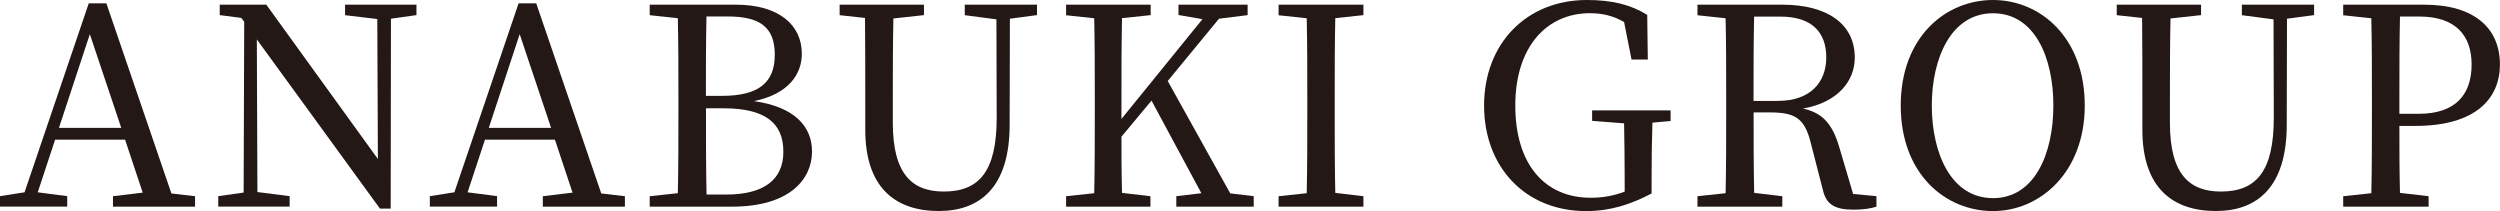 <?xml version="1.0" encoding="UTF-8"?><svg id="_レイヤー_2" xmlns="http://www.w3.org/2000/svg" viewBox="0 0 390.14 32.94"><defs><style>.cls-1{fill:#231815;stroke-width:0px;}</style></defs><g id="design"><path class="cls-1" d="M30.44,30.62v1.63h-12.81v-1.63l4.64-.56-2.75-8.26h-10.92l-2.71,8.21,4.6.6v1.63H0v-1.63l3.83-.6L13.85.52h2.75l10.15,29.67,3.7.43ZM18.92,19.95l-4.9-14.62-4.82,14.62h9.72Z"/><path class="cls-1" d="M64.97,2.36l-3.96.56-.04,29.63h-1.68L40.08,6.15l.09,23.82,5.03.64v1.63h-11.14v-1.63l3.96-.56.09-26.66-.47-.6-3.35-.43V.73h7.27l17.41,24.08-.09-21.84-5.03-.6V.73h11.14v1.63Z"/><path class="cls-1" d="M97.52,30.62v1.63h-12.81v-1.63l4.64-.56-2.75-8.26h-10.92l-2.71,8.21,4.6.6v1.63h-10.49v-1.63l3.83-.6L80.93.52h2.75l10.15,29.67,3.7.43ZM86,19.95l-4.9-14.62-4.82,14.62h9.72Z"/><path class="cls-1" d="M114.85.73c6.71,0,10.28,3.18,10.28,7.65,0,3.27-2.15,6.32-7.48,7.4,6.41.9,9.07,4,9.07,7.87,0,4.3-3.48,8.6-12.47,8.6h-12.86v-1.63l4.39-.47c.09-4.17.09-8.38.09-12.6v-2.28c0-4.17,0-8.3-.09-12.43l-4.39-.47V.73h13.46ZM110.25,2.58c-.09,4.04-.09,8.21-.09,12.38h2.49c5.68,0,8.26-2.02,8.26-6.41s-2.41-5.98-7.35-5.98h-3.31ZM113.35,30.36c5.89,0,8.9-2.36,8.9-6.67,0-4.51-2.84-6.79-9.37-6.79h-2.71c0,4.9,0,9.2.09,13.46h3.1Z"/><path class="cls-1" d="M161.81,2.36l-4.21.56-.04,16.55c0,9.67-4.56,13.46-11.05,13.46-6.84,0-11.48-3.7-11.48-12.68v-4.94c0-4.17,0-8.38-.04-12.51l-3.96-.43V.73h13.16v1.63l-4.77.52c-.09,4.08-.09,8.21-.09,12.43v3.87c0,8.08,3.1,10.71,7.95,10.71,5.5,0,8.26-3.1,8.26-11.52l-.04-15.35-4.94-.65V.73h11.27v1.63Z"/><path class="cls-1" d="M195.65,30.62v1.63h-12.08v-1.63l3.91-.47-7.78-14.45-4.69,5.63c0,2.62,0,5.63.09,8.77l4.43.52v1.63h-13.16v-1.63l4.39-.47c.09-4.13.09-8.26.09-12.47v-2.32c0-4.21,0-8.38-.09-12.51l-4.39-.47V.73h13.2v1.63l-4.47.47c-.09,4.08-.09,8.3-.09,12.51v3.22l12.64-15.57-3.74-.65V.73h10.79v1.63l-4.47.56-8,9.72,9.76,17.54,3.65.43Z"/><path class="cls-1" d="M208.38,2.84c-.09,4.08-.09,8.3-.09,12.51v2.32c0,4.13,0,8.3.09,12.43l4.39.52v1.63h-13.24v-1.63l4.39-.47c.09-4.13.09-8.26.09-12.47v-2.32c0-4.21,0-8.38-.09-12.51l-4.39-.47V.73h13.24v1.63l-4.39.47Z"/><path class="cls-1" d="M260.71,18.88l-2.84.26c-.09,2.88-.13,5.85-.13,8.94v2.11c-3.27,1.72-6.41,2.75-10.23,2.75-9.46,0-15.91-6.84-15.91-16.47S238.18,0,247.64,0c3.96,0,6.84.73,9.42,2.32l.09,6.97h-2.54l-1.16-5.85c-1.63-.95-3.35-1.38-5.33-1.38-6.75,0-11.65,5.25-11.65,14.4s4.56,14.4,11.78,14.4c1.89,0,3.53-.3,5.29-.95v-1.85c0-2.92-.04-5.89-.09-8.81l-4.99-.39v-1.63h12.25v1.63Z"/><path class="cls-1" d="M292.83,30.62v1.63c-.9.3-2.11.47-3.57.47-2.92,0-4.26-.82-4.77-3.01l-1.93-7.48c-.95-3.83-2.49-4.69-6.41-4.69h-2.49c0,4.39,0,8.51.09,12.56l4.39.52v1.63h-13.24v-1.63l4.39-.47c.09-4.13.09-8.26.09-12.47v-2.32c0-4.21,0-8.38-.09-12.51l-4.39-.47V.73h13.2c7.14,0,11.35,3.05,11.35,8.26,0,3.7-2.71,7.01-8.08,7.95,2.97.65,4.56,2.32,5.63,5.93l2.19,7.4,3.65.34ZM277.48,15.74c5.03,0,7.52-2.88,7.52-6.79s-2.24-6.36-7.18-6.36h-4.08c-.09,4.17-.09,8.3-.09,13.16h3.83Z"/><path class="cls-1" d="M325.34,16.47c0,10.36-6.92,16.47-14.32,16.47s-14.4-5.76-14.4-16.47,7.01-16.47,14.4-16.47,14.32,5.85,14.32,16.47ZM311.02,30.92c6.54,0,9.42-7.01,9.42-14.45s-2.88-14.4-9.42-14.4-9.55,7.01-9.55,14.4,2.97,14.45,9.55,14.45Z"/><path class="cls-1" d="M361.11,2.36l-4.21.56-.04,16.55c0,9.67-4.56,13.46-11.05,13.46-6.84,0-11.48-3.7-11.48-12.68v-4.94c0-4.17,0-8.38-.04-12.51l-3.96-.43V.73h13.16v1.63l-4.77.52c-.09,4.08-.09,8.21-.09,12.43v3.87c0,8.08,3.1,10.71,7.95,10.71,5.5,0,8.26-3.1,8.26-11.52l-.04-15.35-4.94-.65V.73h11.27v1.63Z"/><path class="cls-1" d="M374.44,19.65c0,3.48,0,6.88.09,10.45l4.47.52v1.63h-13.33v-1.63l4.39-.47c.09-4.13.09-8.26.09-12.47v-2.32c0-4.21,0-8.38-.09-12.51l-4.39-.47V.73h12.64c7.91,0,11.82,3.74,11.82,9.33,0,5.25-3.7,9.59-13.2,9.59h-2.49ZM374.53,2.58c-.09,4.17-.09,8.47-.09,12.77v2.41h3.01c5.89,0,8.26-3.14,8.26-7.7s-2.54-7.48-8.17-7.48h-3.01Z"/></g></svg>